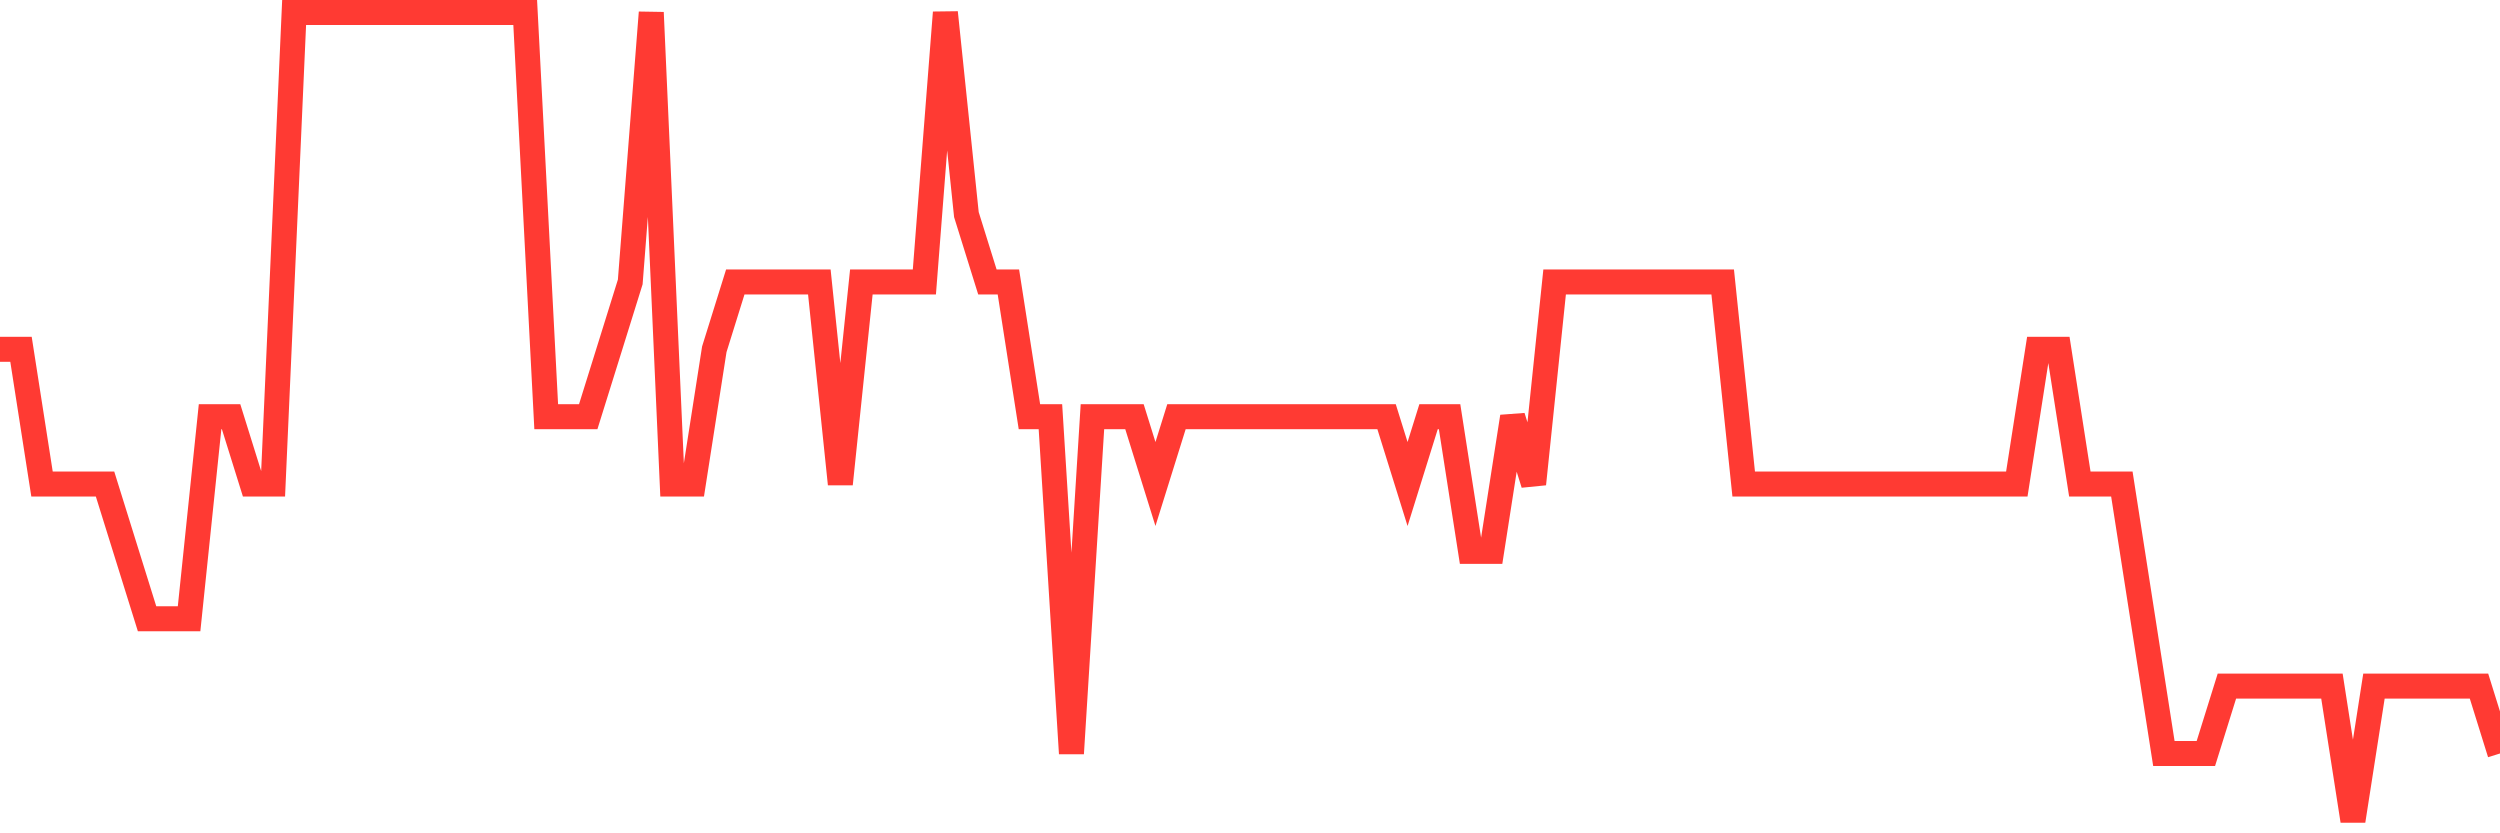 <svg
  xmlns="http://www.w3.org/2000/svg"
  xmlns:xlink="http://www.w3.org/1999/xlink"
  width="120"
  height="40"
  viewBox="0 0 120 40"
  preserveAspectRatio="none"
>
  <polyline
    points="0,16.767 1.008,16.767 2.017,23.233 3.025,23.233 4.034,23.233 5.042,23.233 6.05,26.467 7.059,29.7 8.067,29.7 9.076,29.7 10.084,20 11.092,20 12.101,23.233 13.109,23.233 14.118,0.6 15.126,0.6 16.134,0.6 17.143,0.6 18.151,0.6 19.16,0.6 20.168,0.6 21.176,0.6 22.185,0.6 23.193,0.6 24.202,0.6 25.21,0.6 26.218,20 27.227,20 28.235,20 29.244,16.767 30.252,13.533 31.261,0.6 32.269,23.233 33.277,23.233 34.286,16.767 35.294,13.533 36.303,13.533 37.311,13.533 38.319,13.533 39.328,13.533 40.336,23.233 41.345,13.533 42.353,13.533 43.361,13.533 44.37,13.533 45.378,0.6 46.387,10.3 47.395,13.533 48.403,13.533 49.412,20 50.42,20 51.429,36.167 52.437,20 53.445,20 54.454,20 55.462,23.233 56.471,20 57.479,20 58.487,20 59.496,20 60.504,20 61.513,20 62.521,20 63.529,20 64.538,20 65.546,20 66.555,20 67.563,23.233 68.571,20 69.58,20 70.588,26.467 71.597,26.467 72.605,20 73.613,23.233 74.622,13.533 75.63,13.533 76.639,13.533 77.647,13.533 78.655,13.533 79.664,13.533 80.672,13.533 81.681,13.533 82.689,13.533 83.697,23.233 84.706,23.233 85.714,23.233 86.723,23.233 87.731,23.233 88.739,23.233 89.748,23.233 90.756,23.233 91.765,23.233 92.773,23.233 93.782,23.233 94.79,23.233 95.798,23.233 96.807,23.233 97.815,16.767 98.824,16.767 99.832,23.233 100.84,23.233 101.849,23.233 102.857,29.7 103.866,36.167 104.874,36.167 105.882,36.167 106.891,32.933 107.899,32.933 108.908,32.933 109.916,32.933 110.924,32.933 111.933,32.933 112.941,39.4 113.95,32.933 114.958,32.933 115.966,32.933 116.975,32.933 117.983,32.933 118.992,32.933 120,36.167"
    fill="none"
    stroke="#ff3a33"
    stroke-width="1.2"
  >
  </polyline>
</svg>